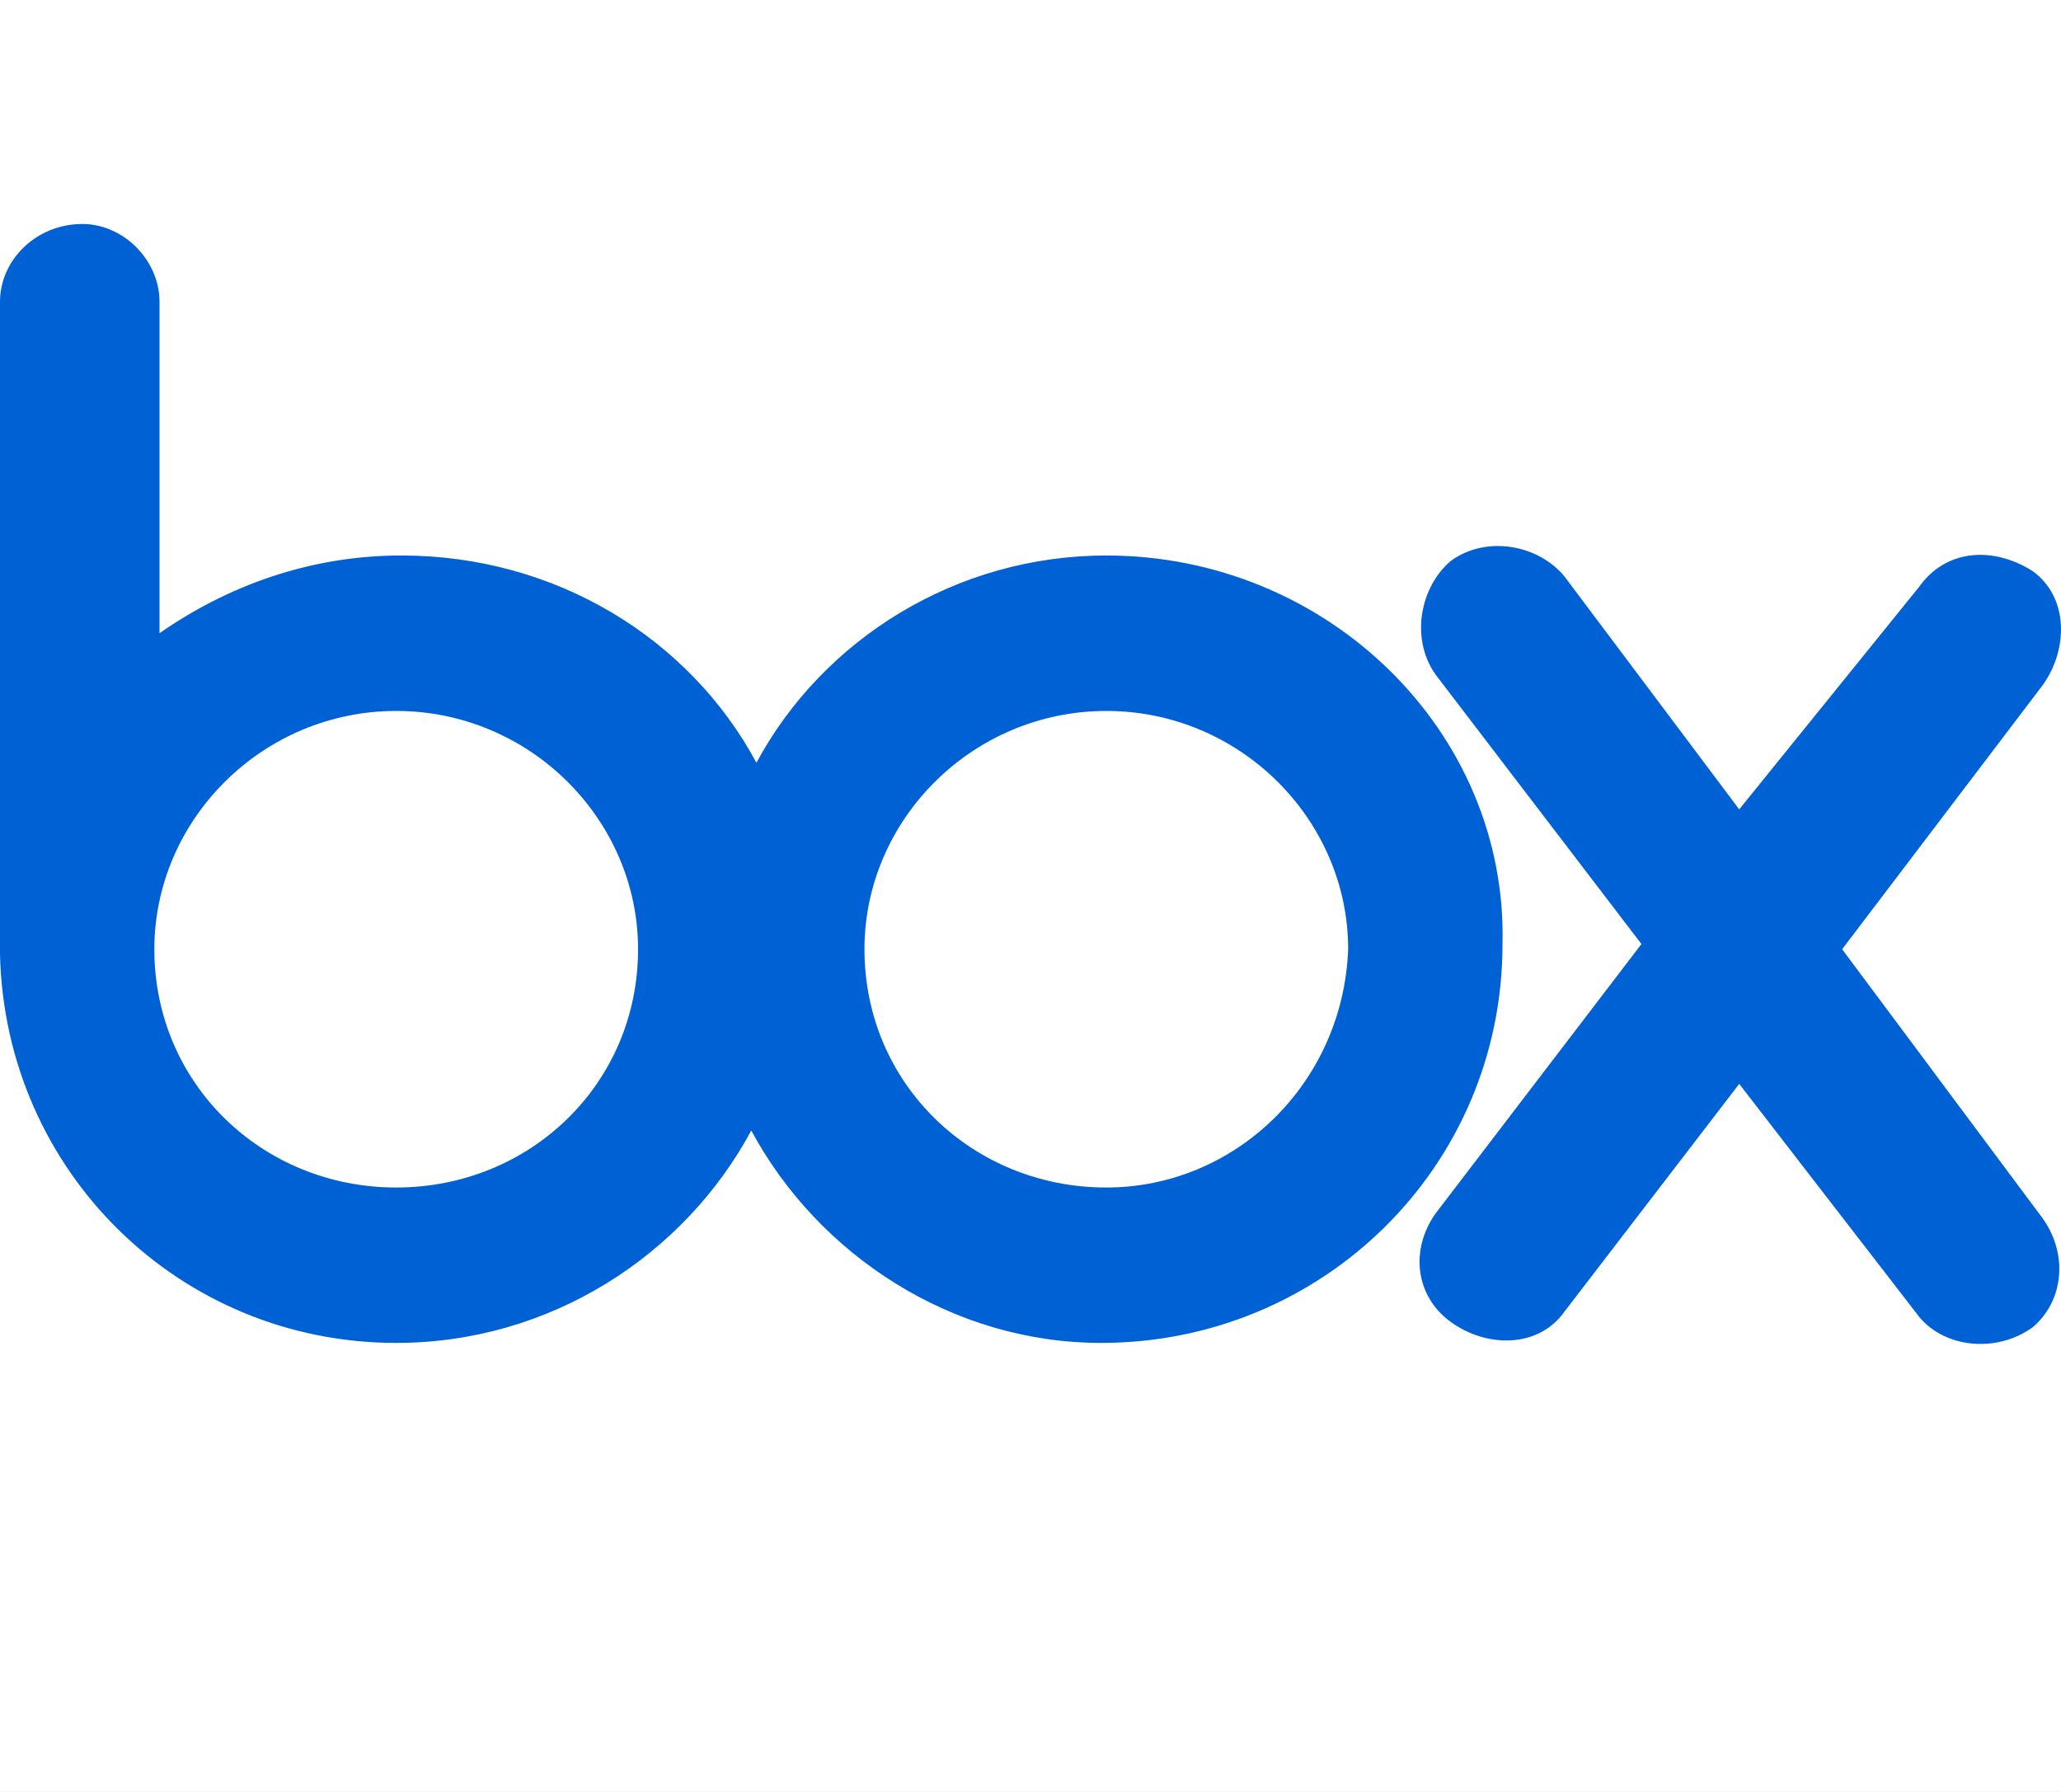 <svg width="46" height="40" viewBox="0 0 46 40" fill="none" xmlns="http://www.w3.org/2000/svg">
<rect x="0" y="0" width="46" height="40" fill="#333333" stroke="none"/>
<g clip-path="url(#clip0)">
<rect width="46" height="40" fill="white"/>
<path d="M45.594 27.201C46.169 28.011 46.054 29.052 45.365 29.63C44.561 30.208 43.412 30.092 42.838 29.399L38.818 24.195L34.914 29.283C34.339 30.092 33.191 30.092 32.387 29.514C31.583 28.936 31.468 27.895 32.042 27.086L36.636 21.073L32.042 15.06C31.468 14.251 31.698 13.094 32.387 12.516C33.191 11.938 34.339 12.169 34.914 12.863L38.818 18.067L42.838 13.094C43.412 12.285 44.446 12.169 45.365 12.747C46.169 13.326 46.169 14.482 45.594 15.291L41.115 21.189L45.594 27.201V27.201ZM24.692 26.508C21.706 26.508 19.294 24.195 19.294 21.189C19.294 18.298 21.706 15.87 24.692 15.87C27.678 15.87 30.09 18.298 30.09 21.189C29.975 24.195 27.563 26.508 24.692 26.508ZM8.843 26.508C5.857 26.508 3.445 24.195 3.445 21.189C3.445 18.298 5.857 15.87 8.843 15.87C11.829 15.87 14.241 18.298 14.241 21.189C14.241 24.195 11.829 26.508 8.843 26.508V26.508ZM24.692 12.4C21.362 12.4 18.376 14.251 16.883 17.026C15.39 14.251 12.403 12.4 8.958 12.4C6.891 12.4 5.053 13.094 3.56 14.135V6.734C3.56 5.809 2.756 5 1.838 5C0.804 5 0 5.809 0 6.734V21.304C0.115 26.161 4.02 29.977 8.843 29.977C12.289 29.977 15.275 28.011 16.768 25.236C18.261 28.011 21.247 29.977 24.577 29.977C29.516 29.977 33.535 26.045 33.535 21.073C33.65 16.332 29.631 12.4 24.692 12.4V12.4Z" fill="#0061D5"/>
</g>
<defs>
<clipPath id="clip0">
<rect width="46" height="40" fill="white"/>
</clipPath>
</defs>
</svg>
